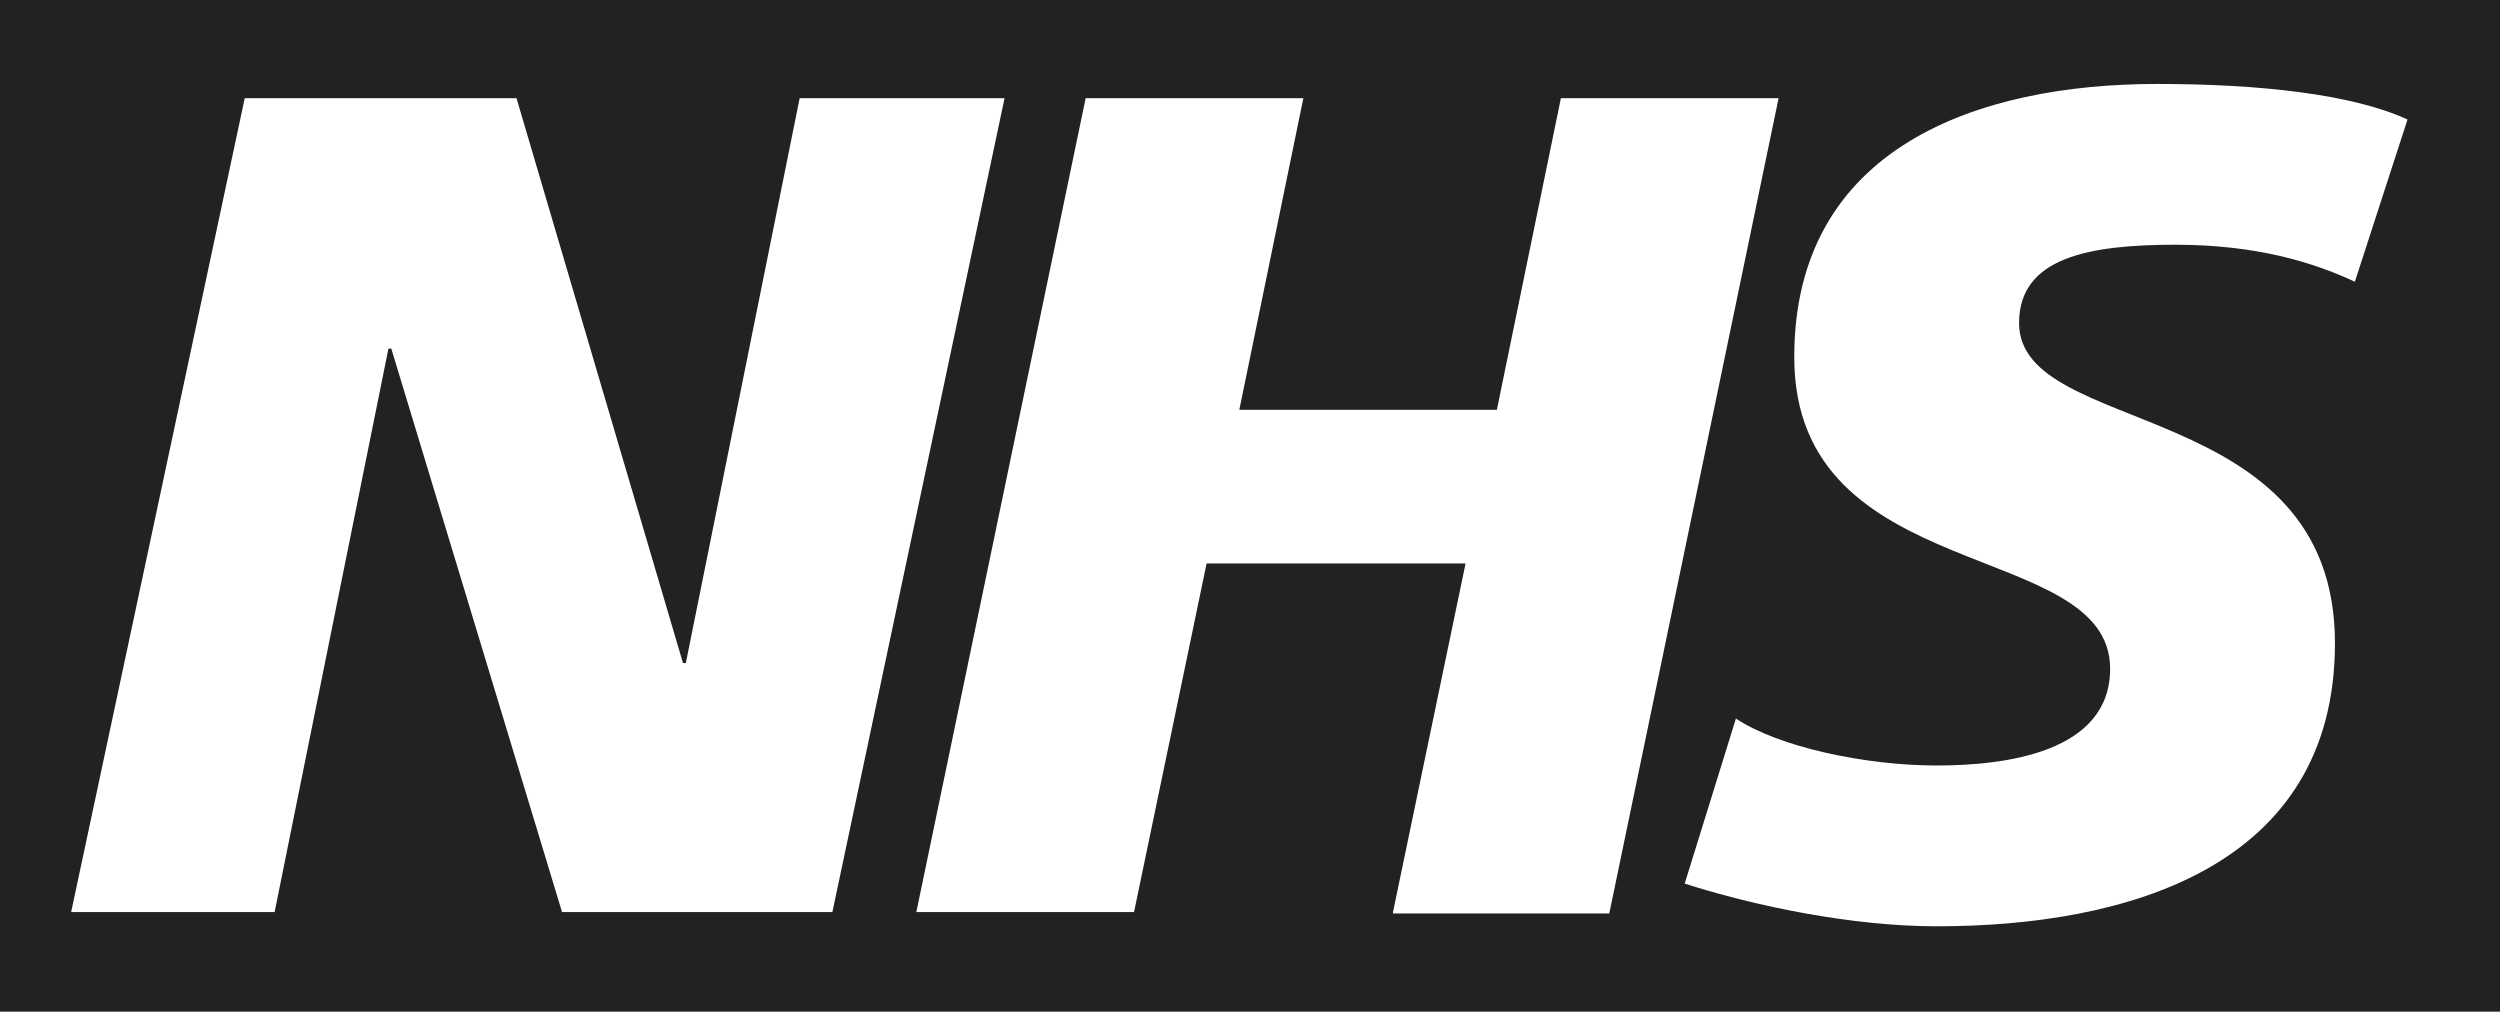 <svg xmlns="http://www.w3.org/2000/svg" xmlns:xlink="http://www.w3.org/1999/xlink" id="Layer_1" x="0px" y="0px" width="175.7px" height="71.1px" viewBox="0 0 175.7 71.1" xml:space="preserve">
<path fill-rule="evenodd" clip-rule="evenodd" fill="#222222" d="M0,0v71.1h175.7V0H0z M39.5,64.1l-12-39.6h-0.2l-8,39.6H5L17.2,6.9  h19.1L48,46.6h0.2l8-39.7h14.4L58.5,64.1H39.5z M97.9,64.1l5.1-24.5H84.8l-5.1,24.5H64.4L76.3,6.9h15.3l-4.5,21.9h18.1l4.5-21.9  h15.3l-11.9,57.3H97.9z M165.5,19.8c-3-1.4-7-2.6-12.6-2.6c-6.1,0-11,0.9-11,5.5c0,8.1,22.2,5.1,22.2,22.5c0,15.8-14.7,19.9-28,19.9  c-5.9,0-12.7-1.4-17.7-3l3.6-11.6c3,2,9.1,3.3,14.1,3.3c4.8,0,12.2-0.9,12.2-6.8c0-9.2-22.2-5.7-22.2-21.9c0-14.8,13-19.2,25.5-19.2  c7.1,0,13.7,0.7,17.6,2.5L165.5,19.8z"></path>
</svg>